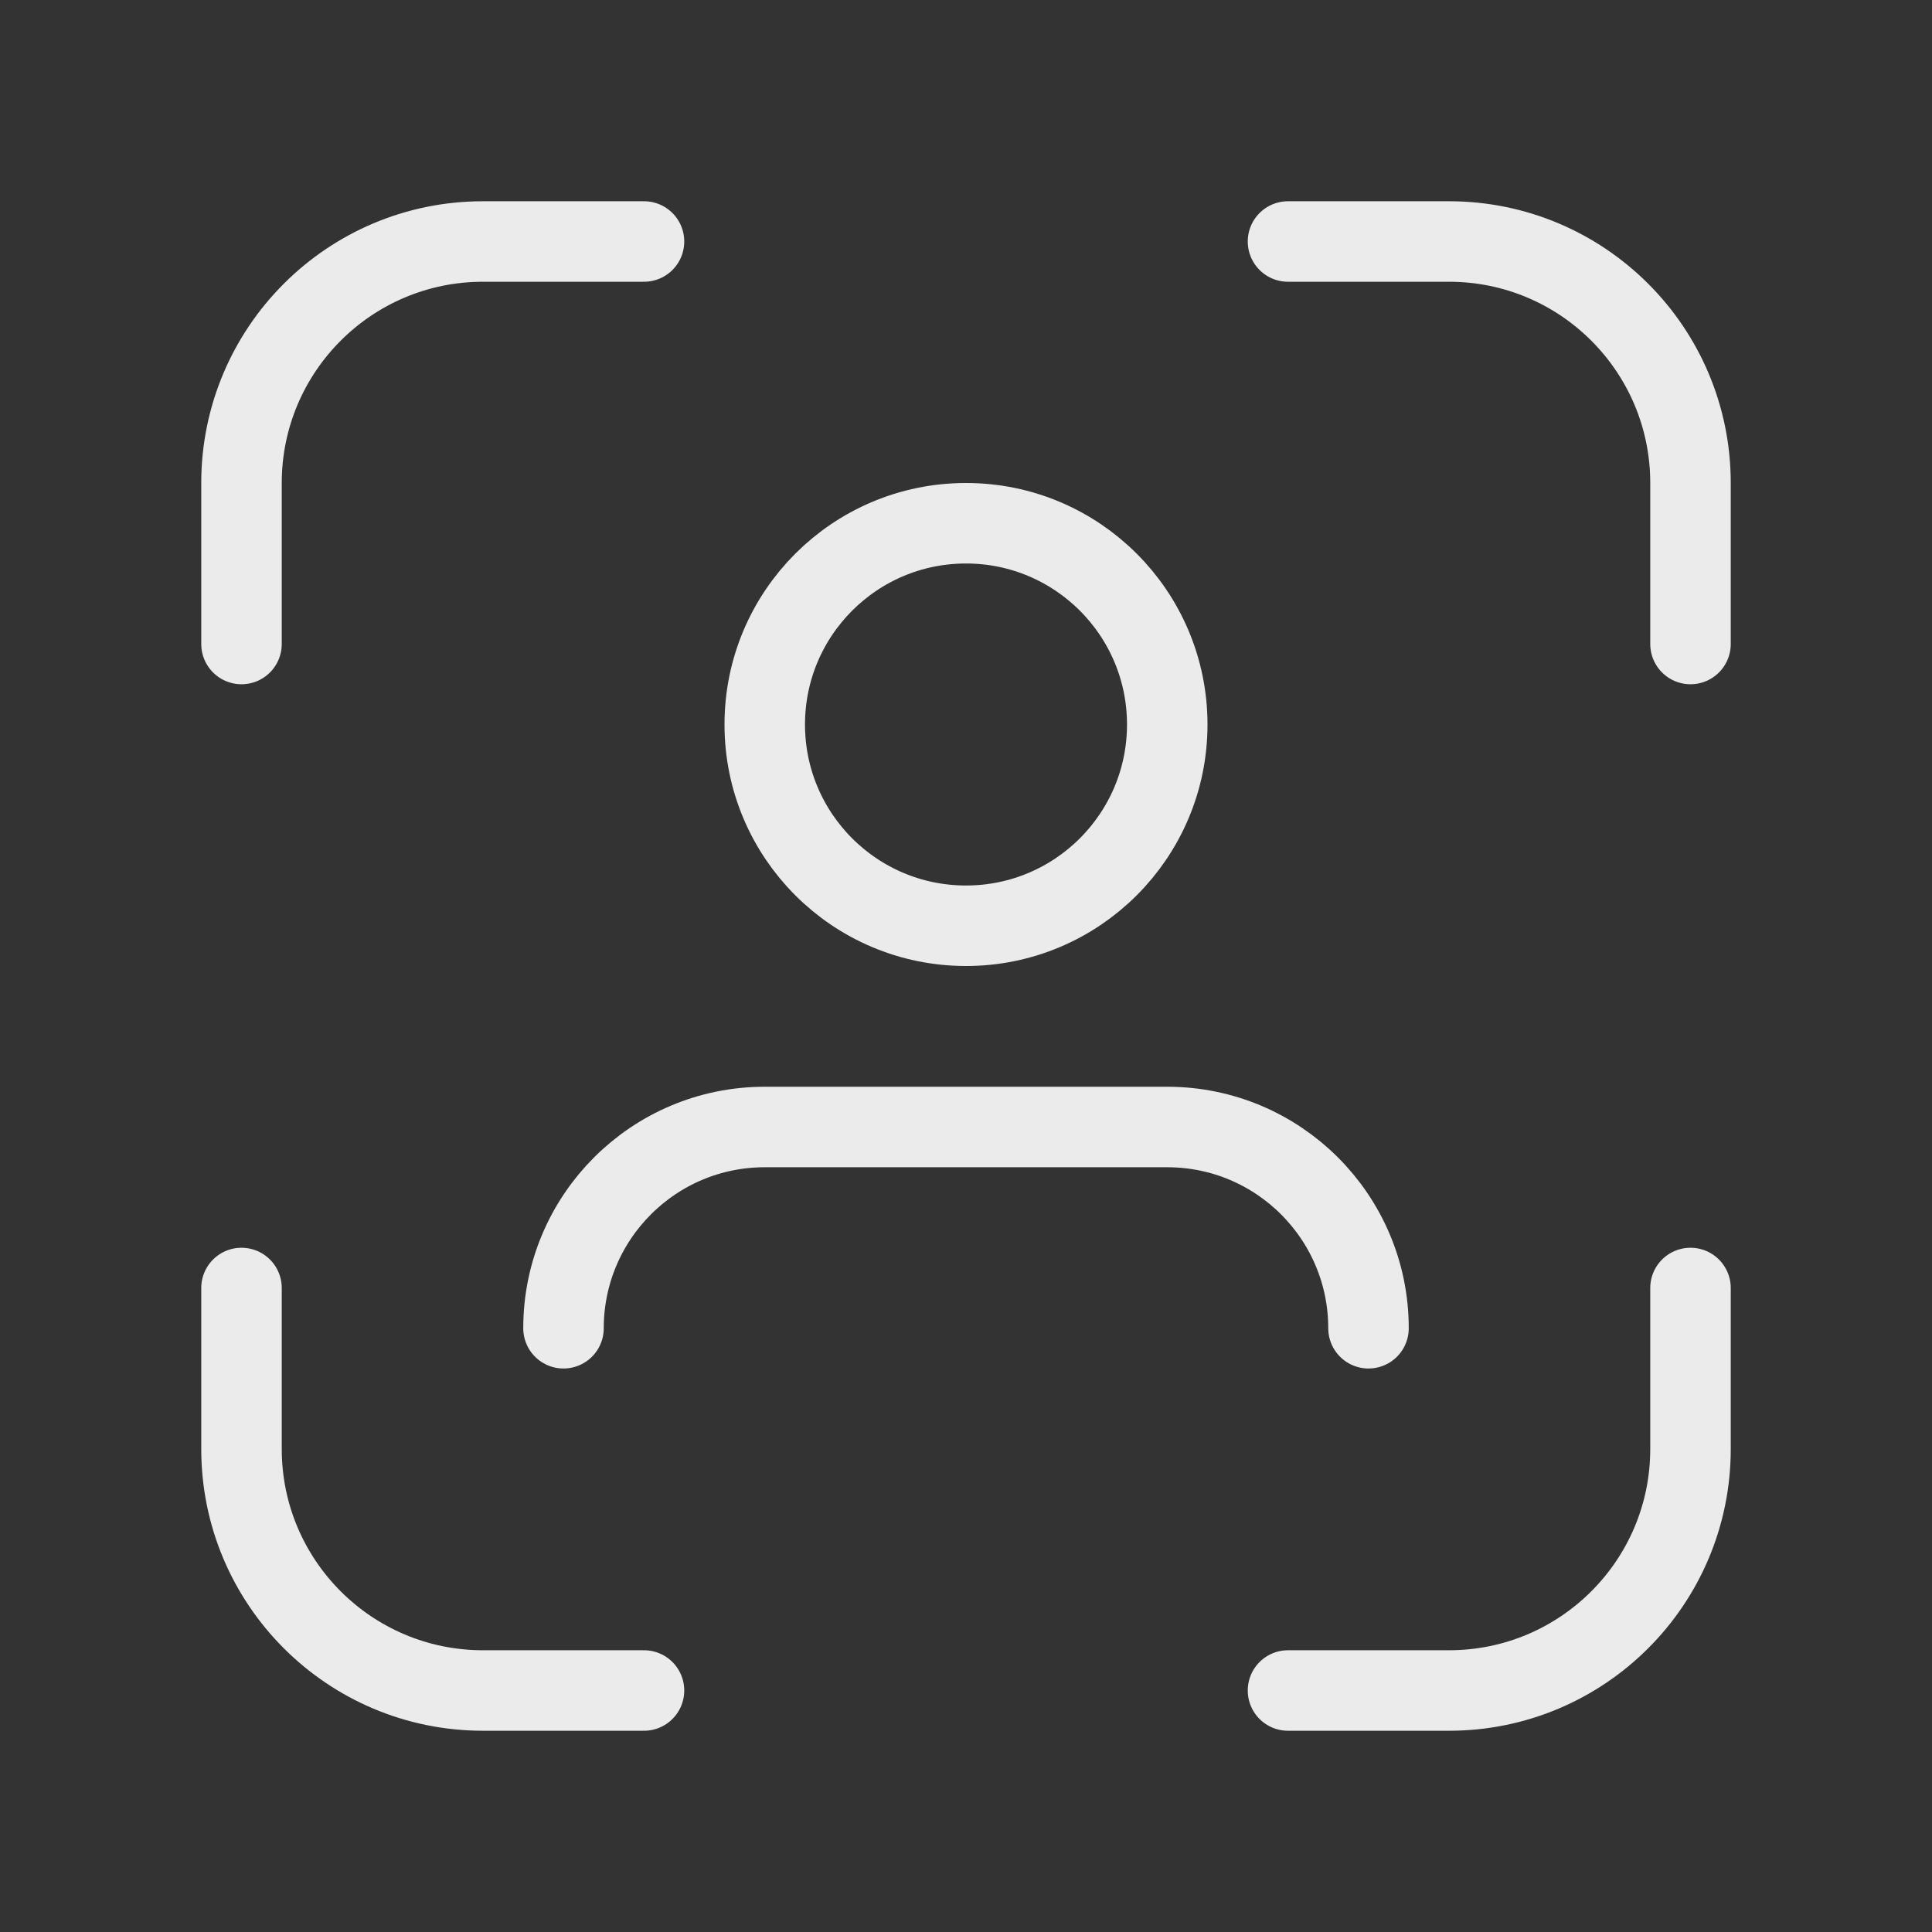 <svg width="48" height="48" viewBox="0 0 48 48" fill="none" xmlns="http://www.w3.org/2000/svg">
<rect x="0" y="0" width="48" height="48" fill="#333333" stroke="none"/>
<path opacity="0.9" d="M32 42H36C39.314 42 42 39.314 42 36V32" stroke="white" stroke-width="2" stroke-linecap="round" stroke-linejoin="round"/>
<path opacity="0.9" d="M32 6H36C39.314 6 42 8.686 42 12V16" stroke="white" stroke-width="2" stroke-linecap="round" stroke-linejoin="round"/>
<path opacity="0.9" d="M6 32V36C6 39.314 8.686 42 12 42H16" stroke="white" stroke-width="2" stroke-linecap="round" stroke-linejoin="round"/>
<path opacity="0.9" d="M6 16V12C6 8.686 8.686 6 12 6H16" stroke="white" stroke-width="2" stroke-linecap="round" stroke-linejoin="round"/>
<path opacity="0.9" d="M34 33C34 30.239 31.761 28 29 28H19C16.239 28 14 30.239 14 33" stroke="white" stroke-width="2" stroke-linecap="round" stroke-linejoin="round"/>
<ellipse opacity="0.9" cx="24" cy="18" rx="5" ry="5" stroke="white" stroke-width="2" stroke-linecap="round" stroke-linejoin="round"/>
</svg>
